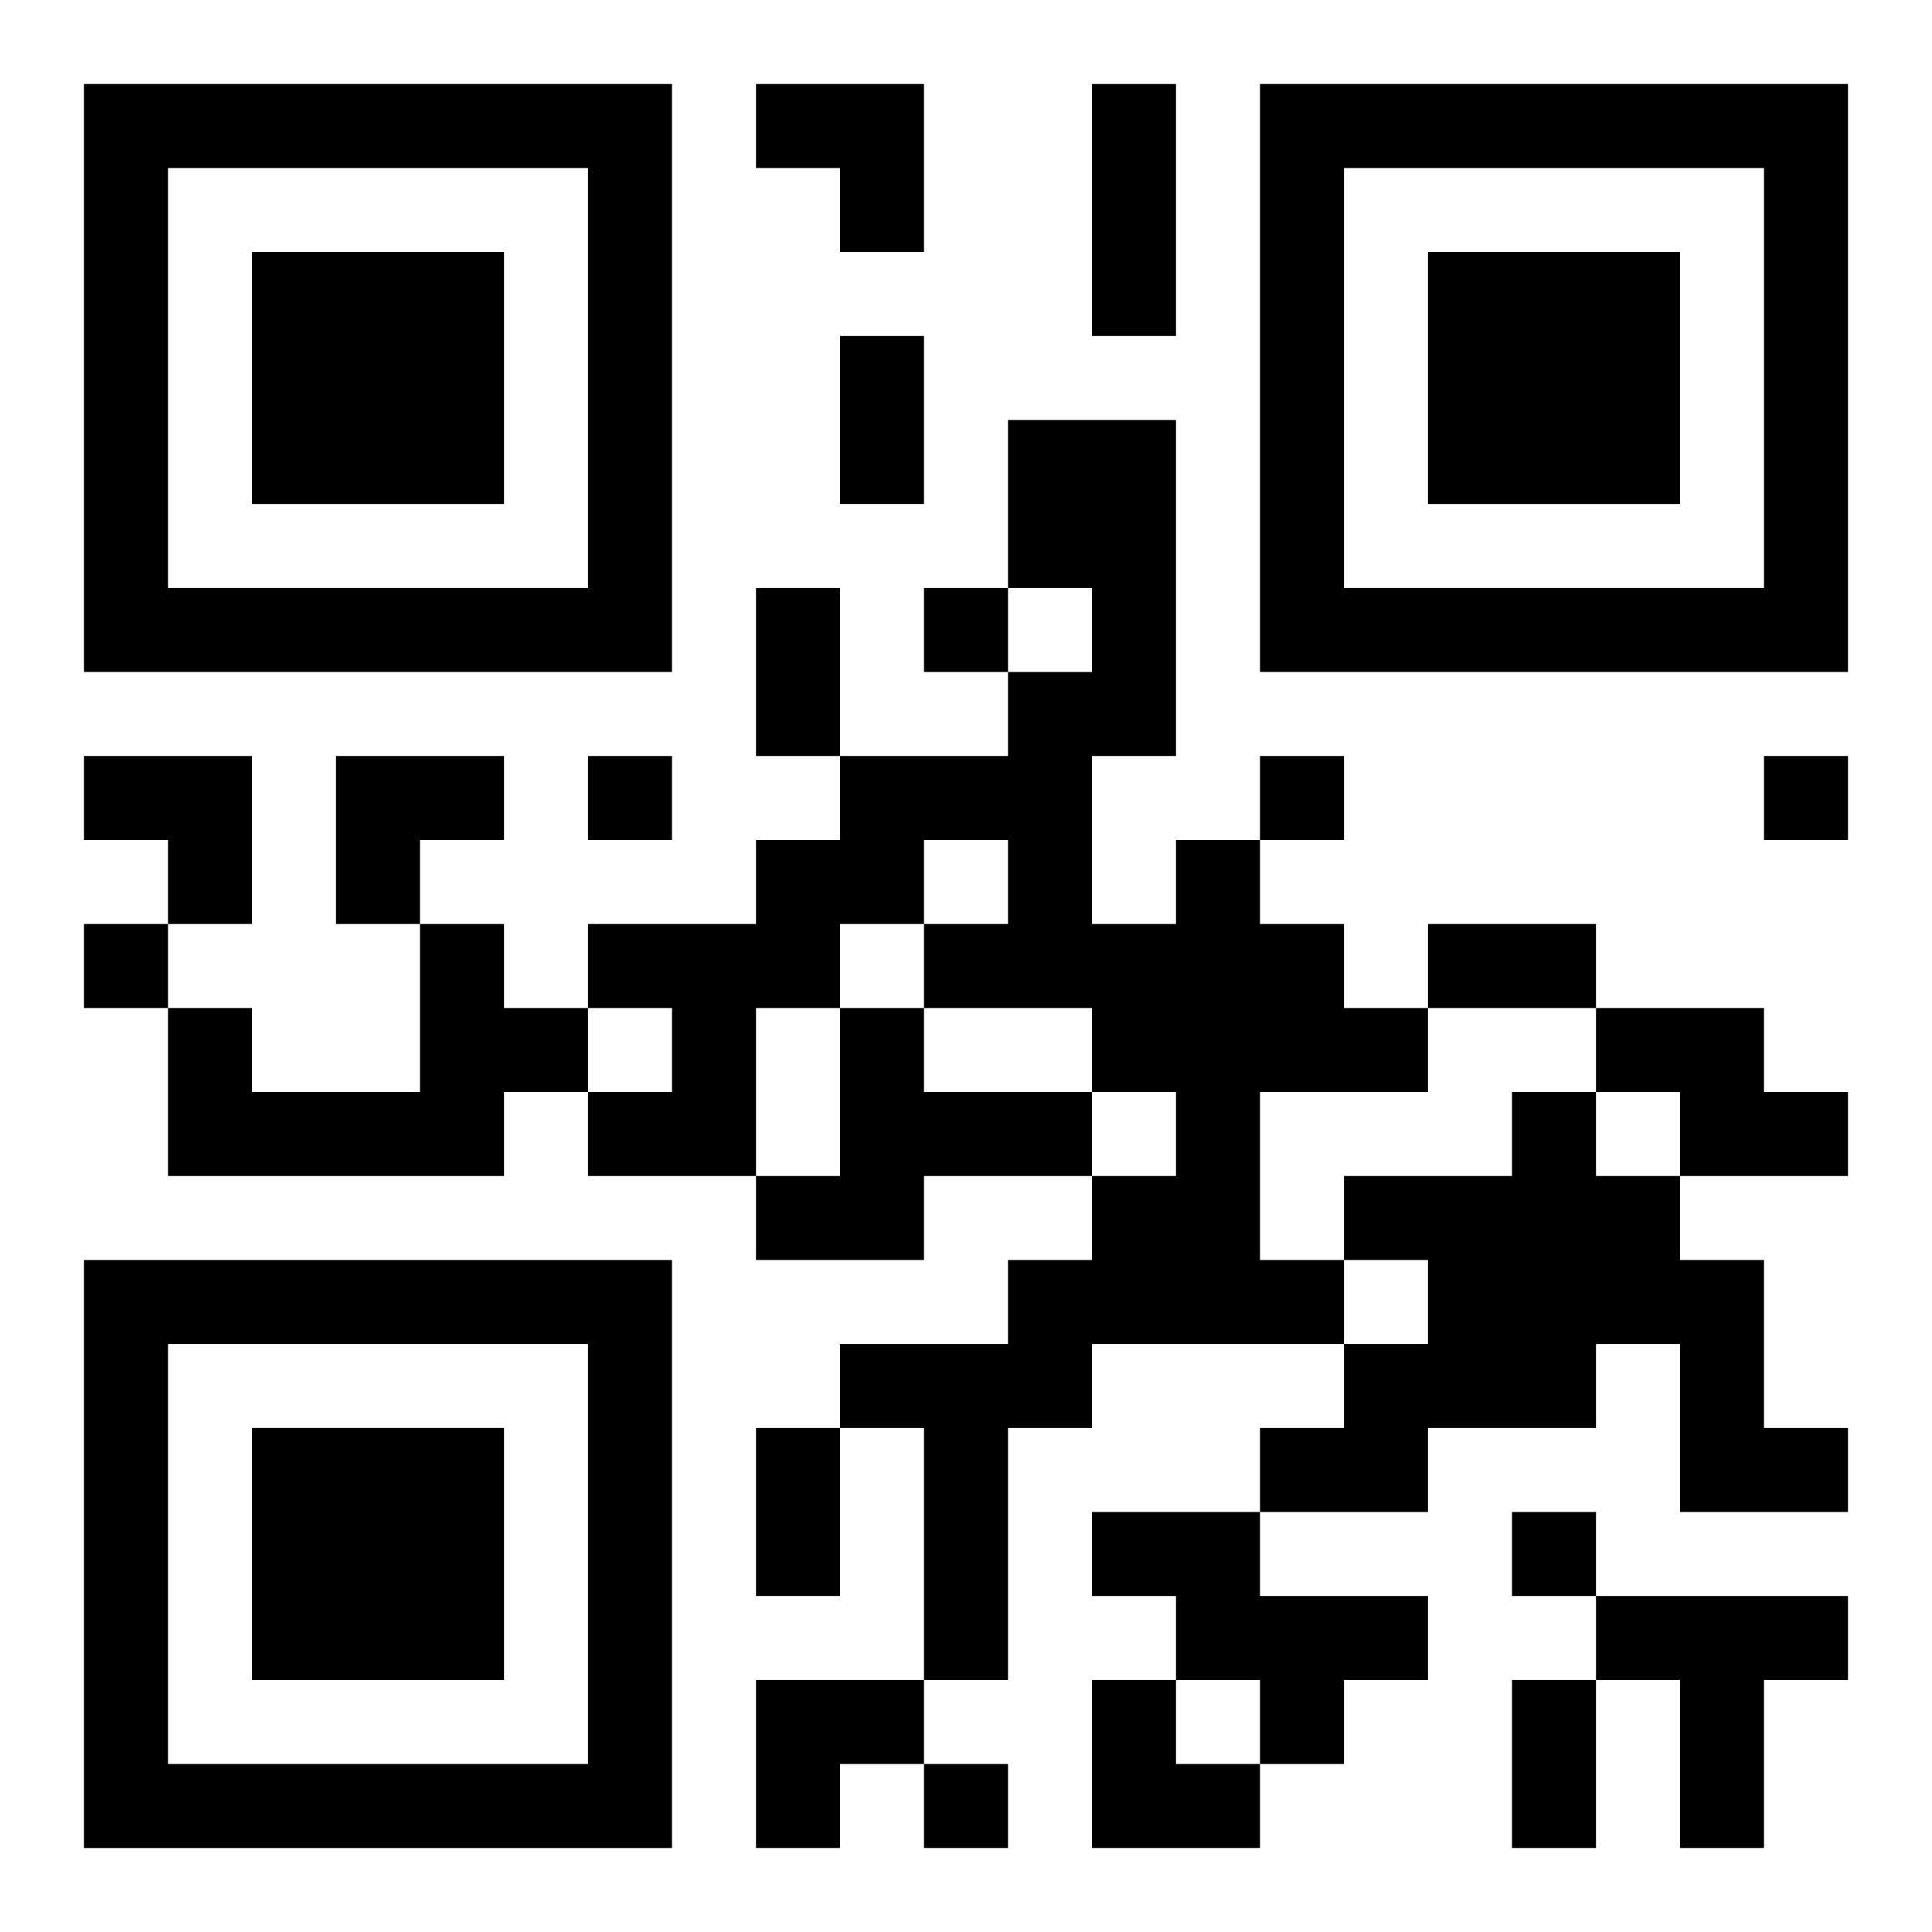 <?xml version="1.0" encoding="UTF-8"?>
<svg width="250" height="250" baseProfile="full" version="1.1" viewBox="-1 -1 23 23" xmlns="http://www.w3.org/2000/svg" xmlns:xlink="http://www.w3.org/1999/xlink"><symbol id="a"><path d="m0 7v7h7v-7h-7zm1 1h5v5h-5v-5zm1 1v3h3v-3h-3z"/></symbol><use y="-7" xlink:href="#a"/><use y="7" xlink:href="#a"/><use x="14" y="-7" xlink:href="#a"/><path d="m13 9h1v1h1v1h1v1h-2v2h1v1h-3v1h-1v3h-1v-3h-1v-1h2v-1h1v-1h1v-1h-1v-1h-2v-1h1v-1h-1v1h-1v1h-1v2h-2v-1h1v-1h-1v-1h2v-1h1v-1h2v-1h1v-1h-1v-2h2v4h-1v2h1v-1m-9 1h1v1h1v1h-1v1h-4v-2h1v1h2v-2m5 1h1v1h2v1h-2v1h-2v-1h1v-2m9 0h2v1h1v1h-2v-1h-1v-1m-1 1h1v1h1v1h1v2h1v1h-2v-2h-1v1h-2v1h-2v-1h1v-1h1v-1h-1v-1h2v-1m-5 5h2v1h2v1h-1v1h-1v-1h-1v-1h-1v-1m6 1h3v1h-1v2h-1v-2h-1v-1m-8-12v1h1v-1h-1m-4 2v1h1v-1h-1m8 0v1h1v-1h-1m6 0v1h1v-1h-1m-20 2v1h1v-1h-1m17 7v1h1v-1h-1m-7 3v1h1v-1h-1m2-20h1v3h-1v-3m-3 3h1v2h-1v-2m-1 3h1v2h-1v-2m8 4h2v1h-2v-1m-8 6h1v2h-1v-2m9 3h1v2h-1v-2m-9-19h2v2h-1v-1h-1zm-8 8h2v2h-1v-1h-1zm3 0h2v1h-1v1h-1zm5 11h2v1h-1v1h-1zm4 0h1v1h1v1h-2z"/></svg>
